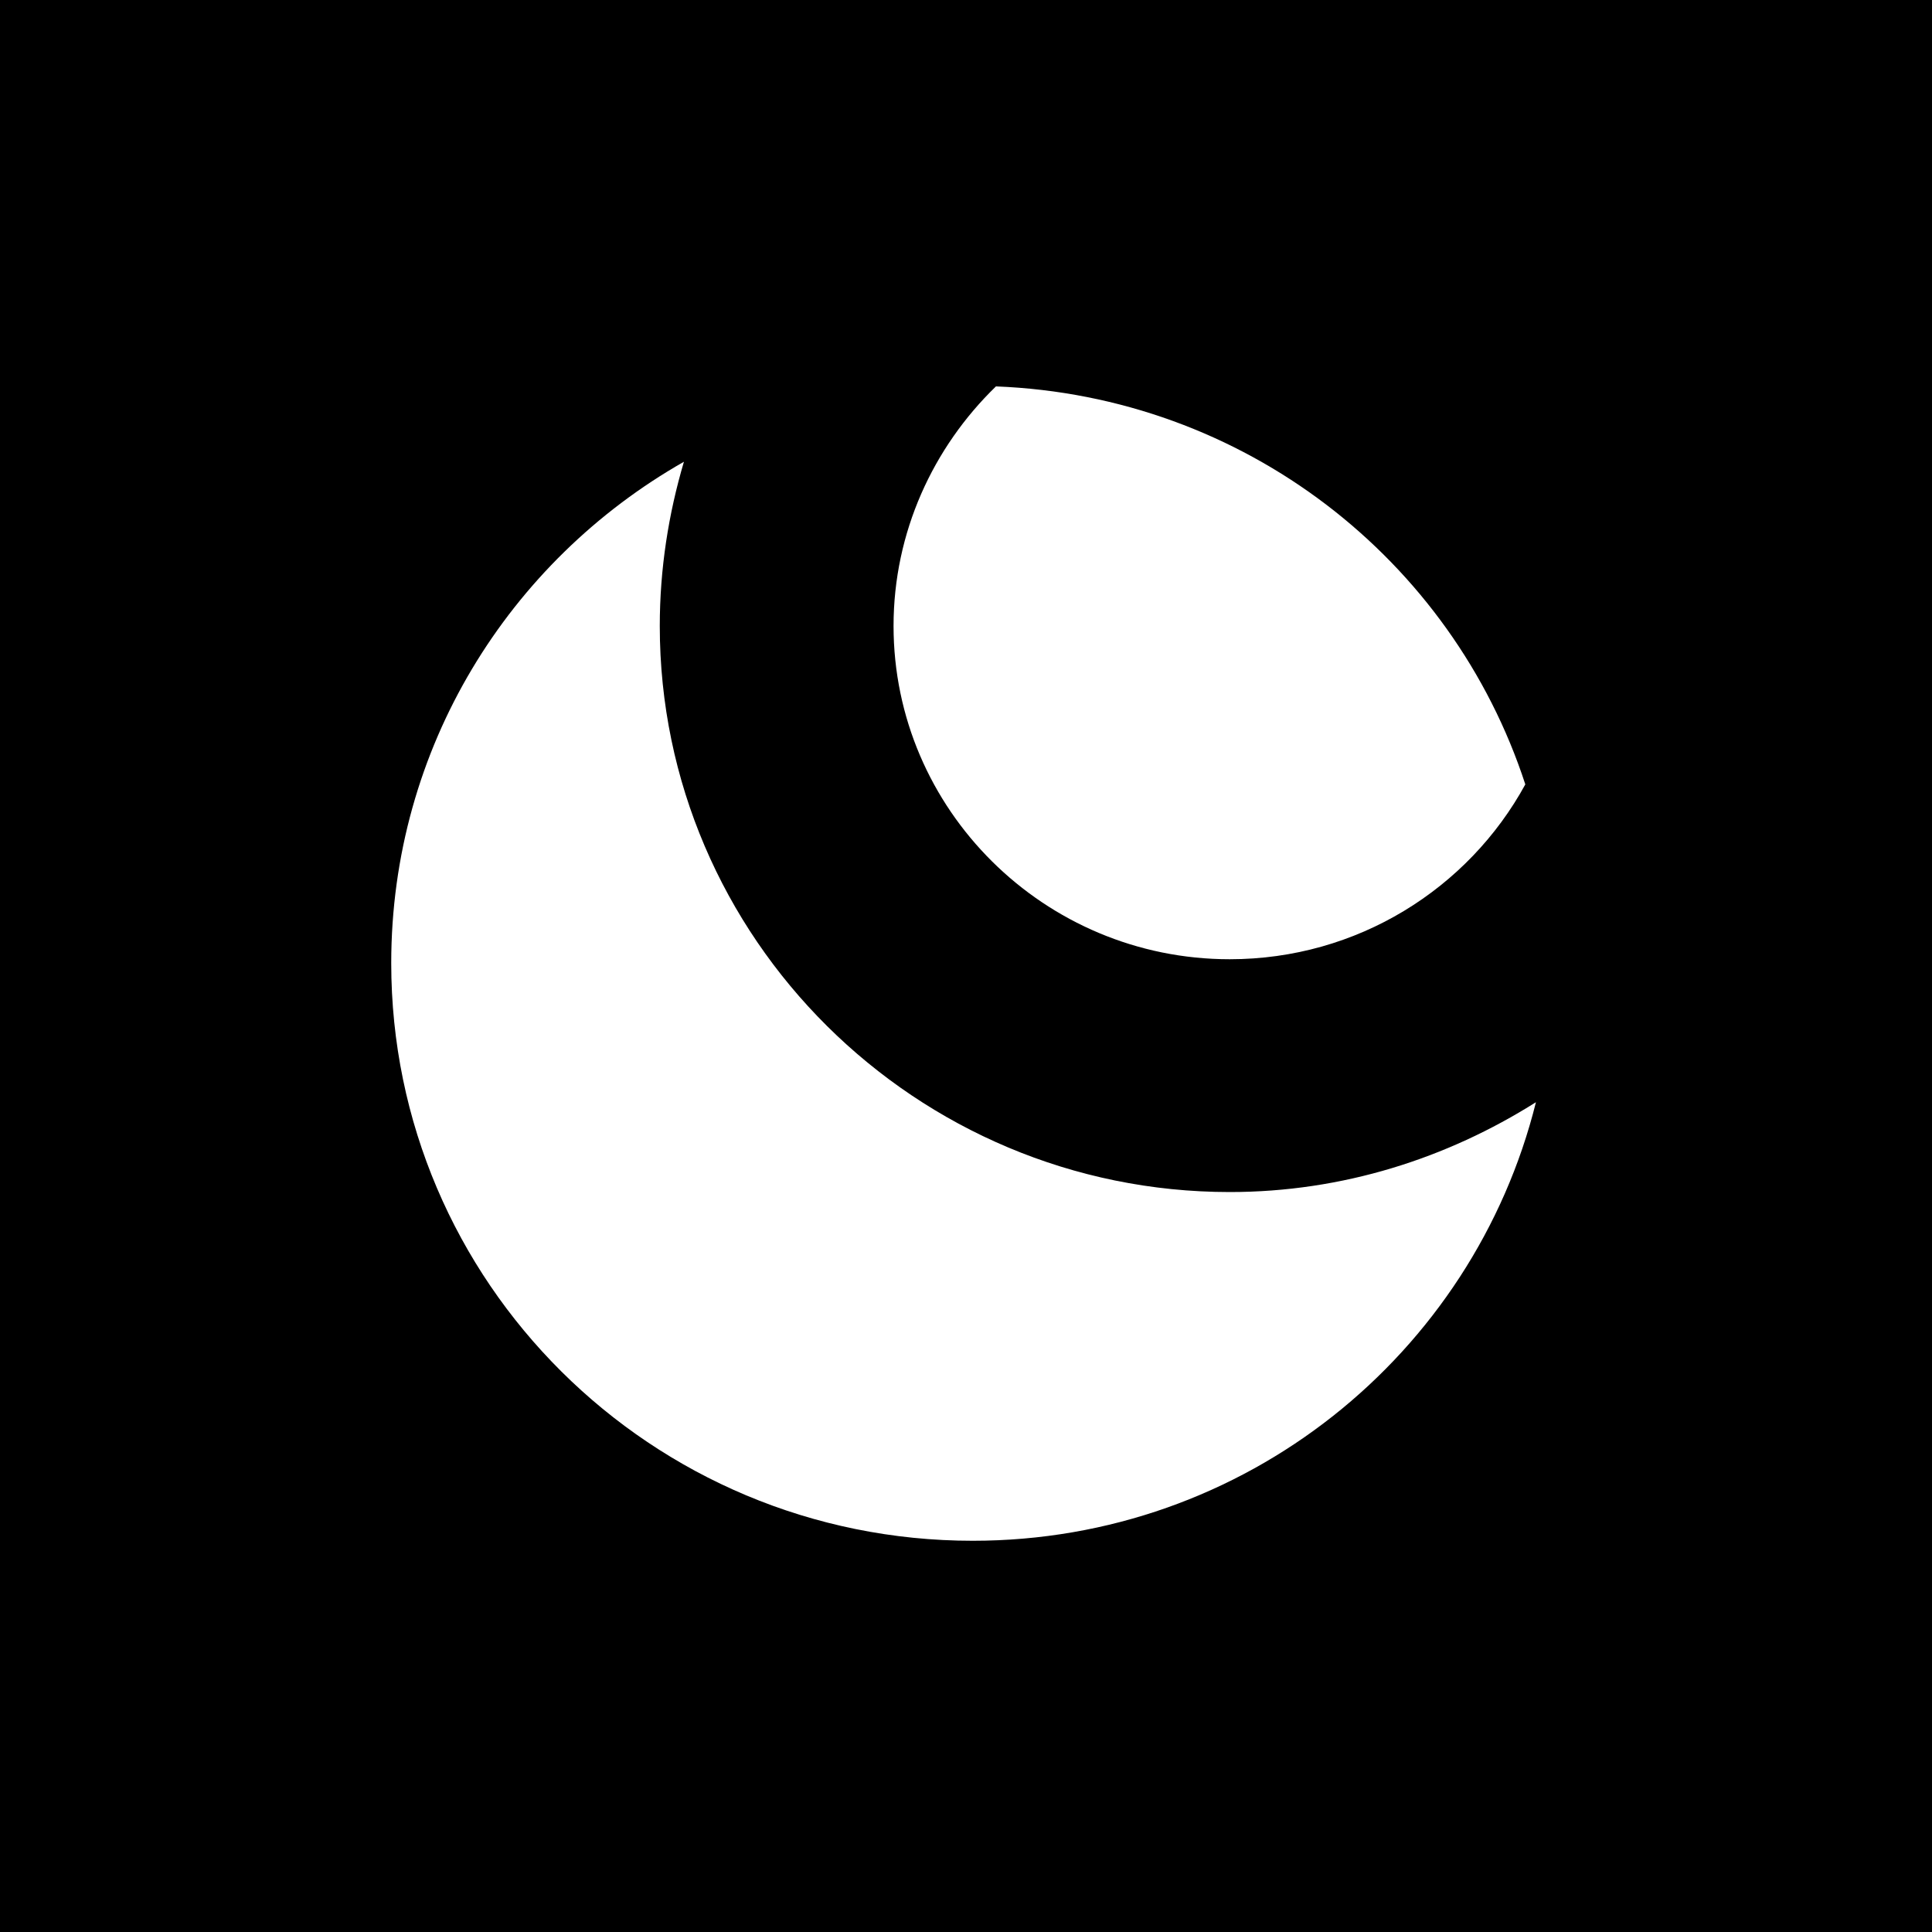 <?xml version="1.0" encoding="UTF-8"?> <svg xmlns="http://www.w3.org/2000/svg" xmlns:xlink="http://www.w3.org/1999/xlink" version="1.1" id="Layer_1" x="0px" y="0px" viewBox="0 0 200 200" style="enable-background:new 0 0 200 200;" xml:space="preserve"> <style type="text/css"> .st0{fill:#FFFFFF;} </style> <rect width="200" height="200"></rect> <g> <path class="st0" d="M127.3,123.4c-32.5,0-59-26.3-59-58.6c0-5.9,0.9-11.6,2.5-17C52.7,58.1,40.5,77.4,40.5,99.7 c0,33,26.9,59.8,60.2,59.8c28.2,0,51.8-19.3,58.3-45.4C149.8,119.9,139,123.4,127.3,123.4"></path> <path class="st0" d="M127.3,99.3c13.2,0,24.7-7.3,30.6-18.1C150.3,57.9,128.8,41,103.1,40c-6.5,6.3-10.6,15.1-10.6,24.8 C92.5,83.8,108.1,99.3,127.3,99.3"></path> </g> </svg> 
